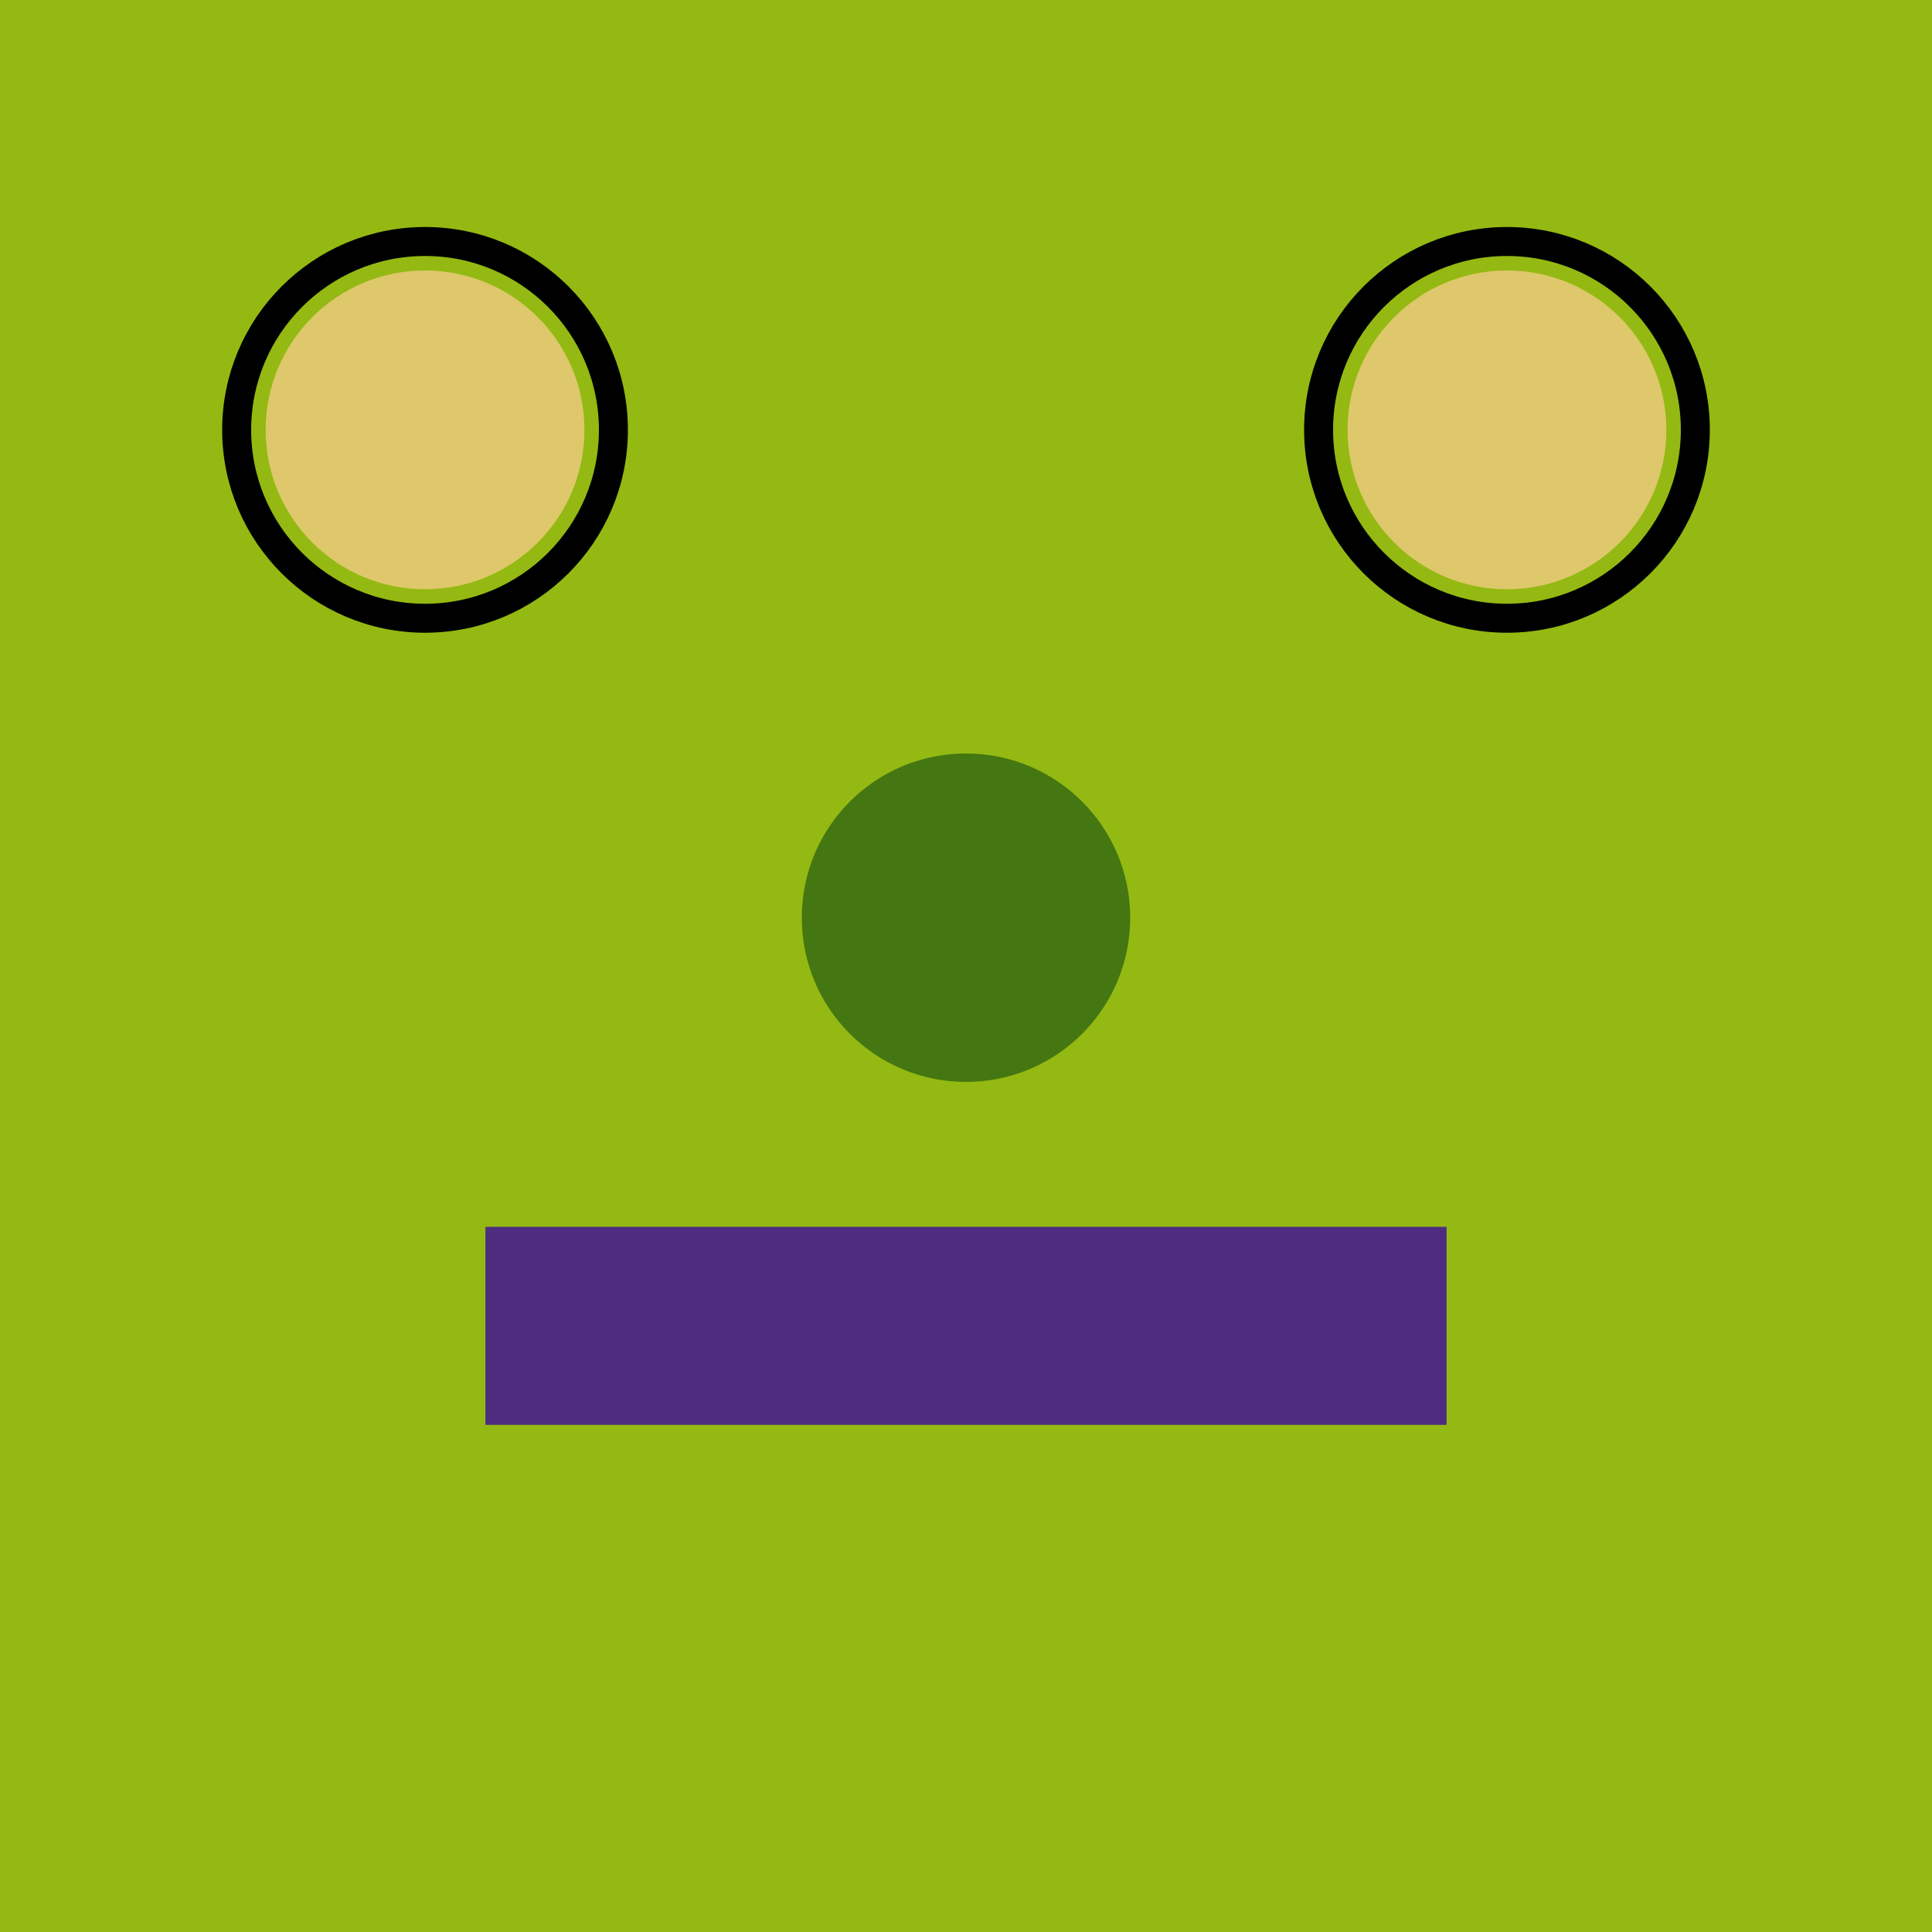 <?xml version="1.0" encoding="UTF-8"?>
<svg xmlns="http://www.w3.org/2000/svg" xmlns:xlink="http://www.w3.org/1999/xlink"
     viewBox="-200.0 -200.0 400 400">
<defs>
</defs>
<rect x="-200.0" y="-200.0" width="400" height="400" fill="#94b912" />
<circle cx="0" cy="-10" r="34" fill="#47110" />
<circle cx="-112" cy="-111" r="39" fill="none" stroke-width="6" stroke="black" />
<circle cx="112" cy="-111" r="39" fill="none" stroke-width="6" stroke="black" />
<circle cx="-112" cy="-111" r="33" fill="#dec86b" />
<circle cx="112" cy="-111" r="33" fill="#dec86b" />
<rect x="-99.5" y="54" width="199" height="41" fill="#4e2d81" />
</svg>